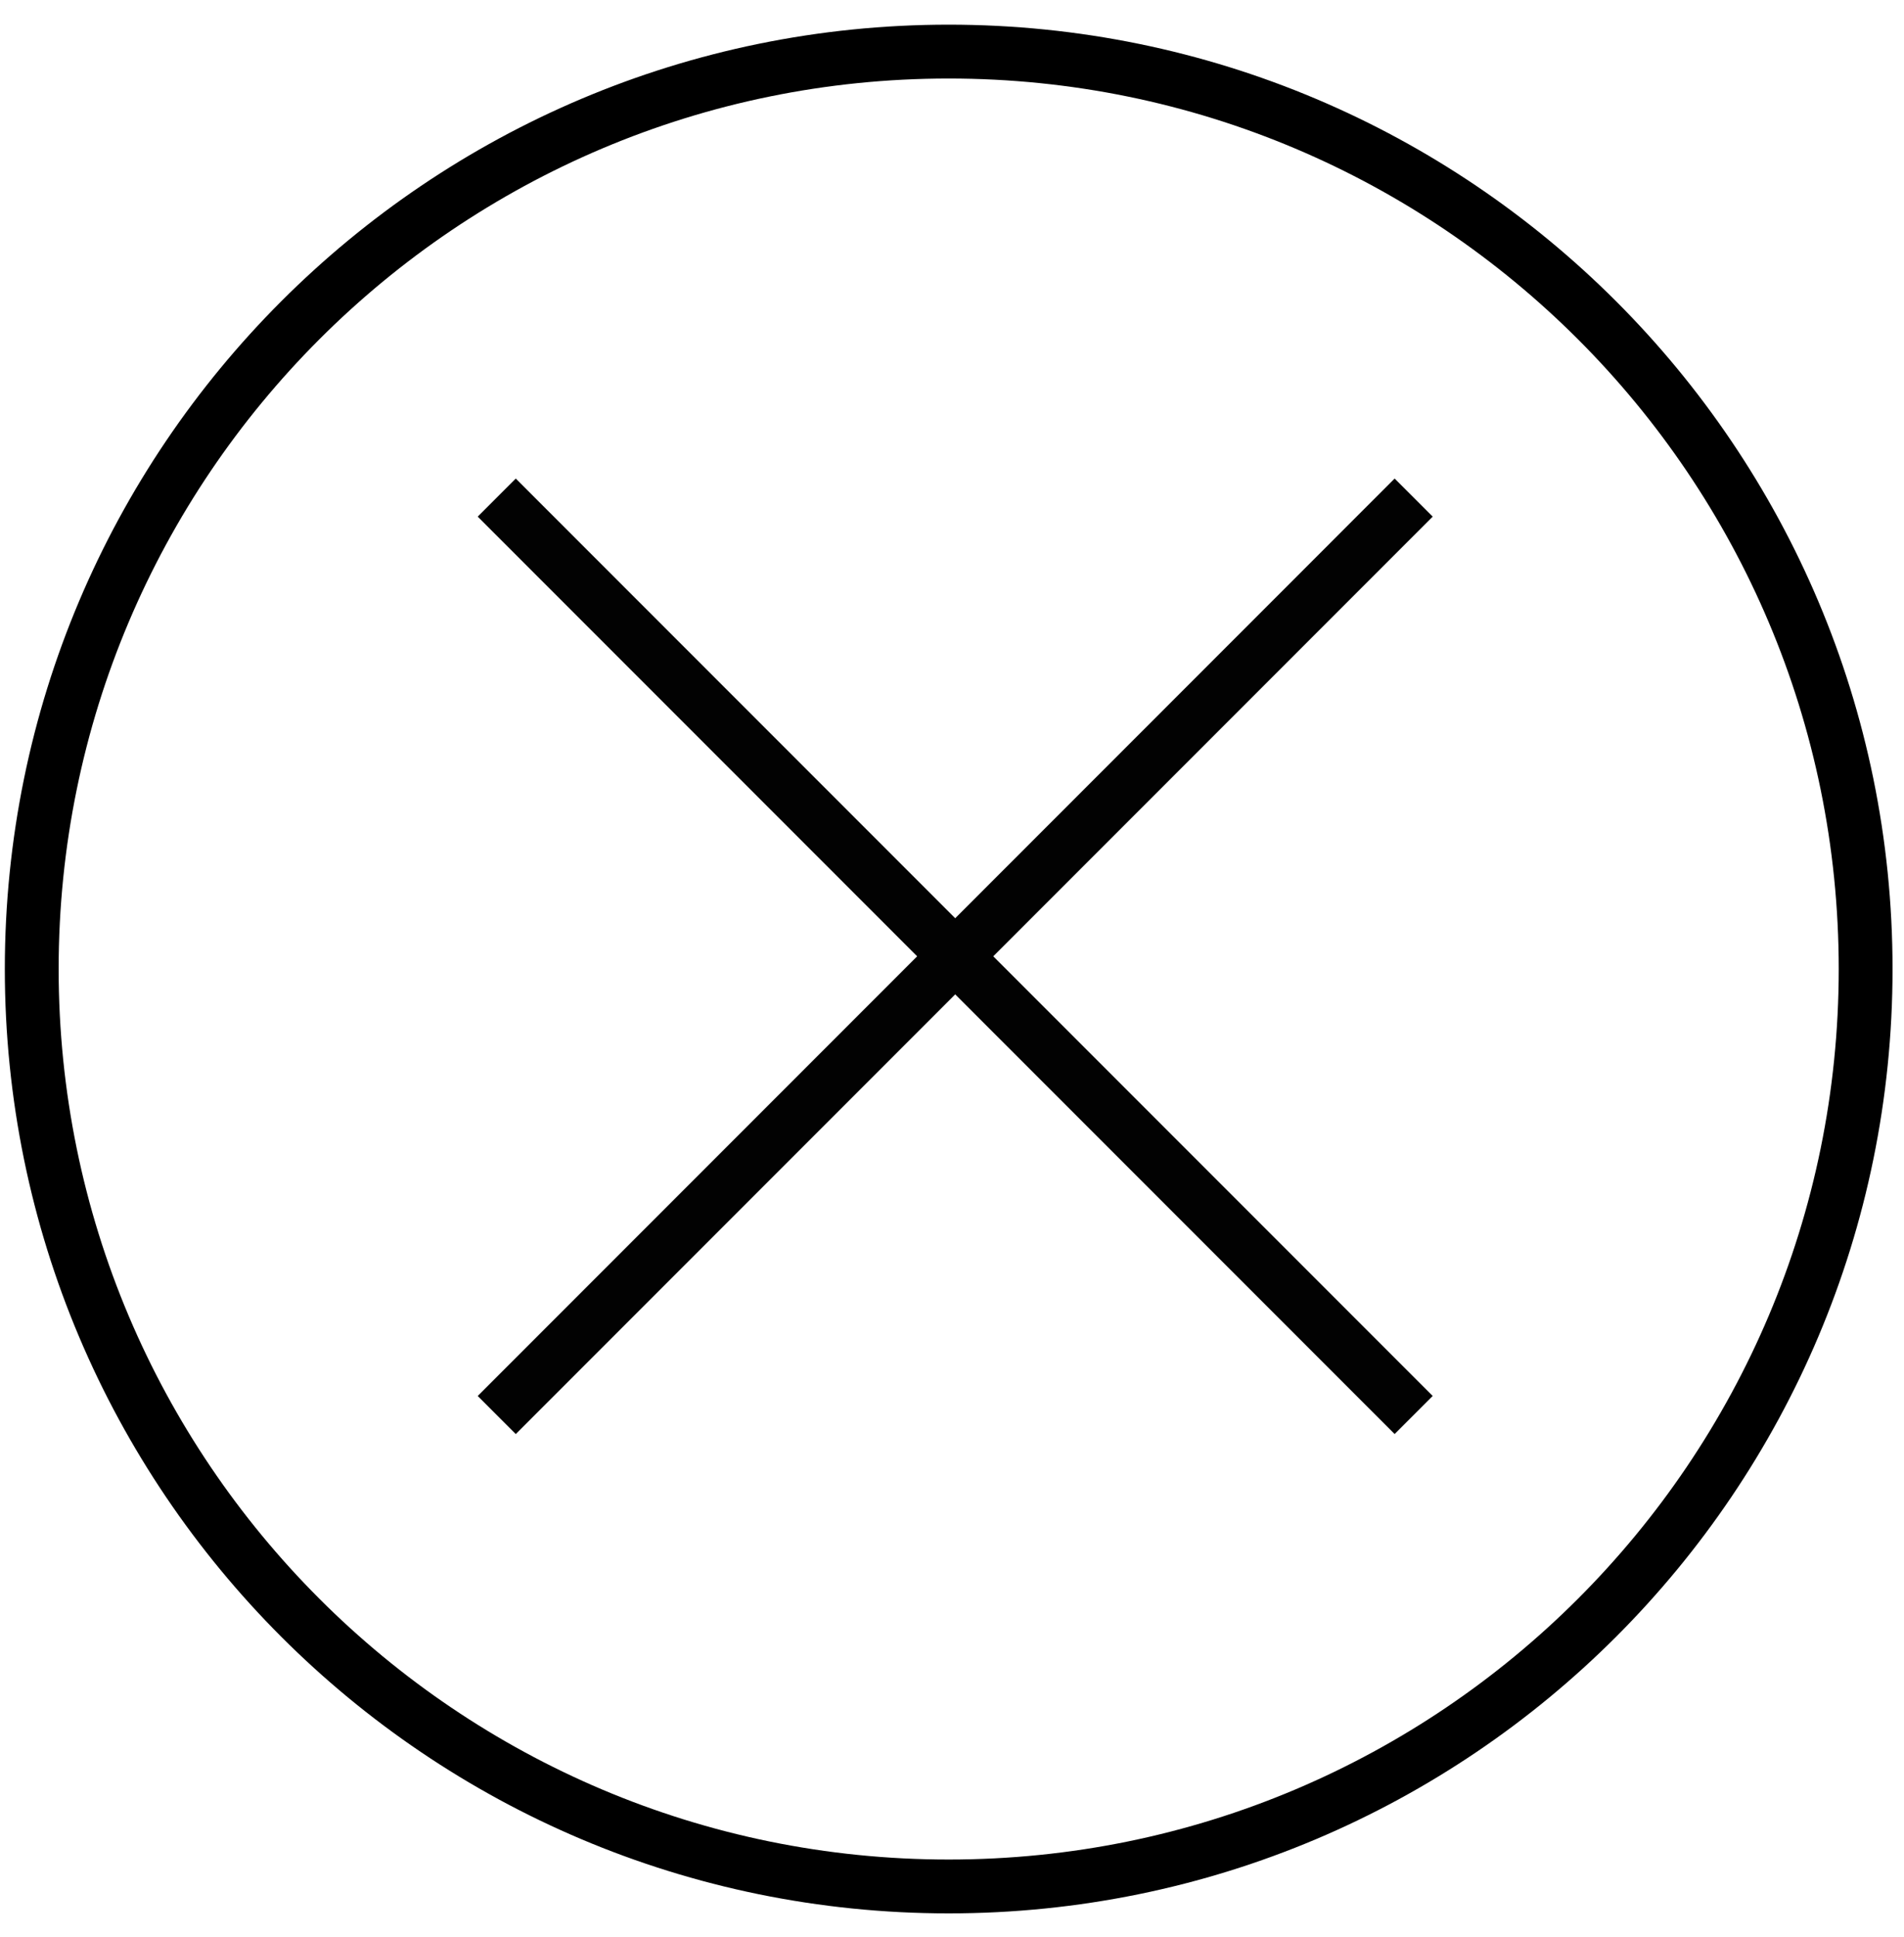 <svg width="60" height="61" viewBox="0 0 60 61" fill="none" xmlns="http://www.w3.org/2000/svg">
<path d="M44.548 15.672L15.653 44.568" stroke="#020202" stroke-width="1.696" stroke-miterlimit="22.93"/>
<path d="M44.548 44.567L15.653 15.672" stroke="#020202" stroke-width="1.696" stroke-miterlimit="22.93"/>
<path d="M1 30.52C1 46.479 13.937 59.416 29.895 59.416C45.854 59.416 58.791 46.479 58.791 30.52C58.791 14.562 45.854 1.625 29.895 1.625C13.937 1.625 1 14.562 1 30.52Z" stroke="black" stroke-width="1.696" stroke-miterlimit="22.93" stroke-linecap="square"/>
</svg>
